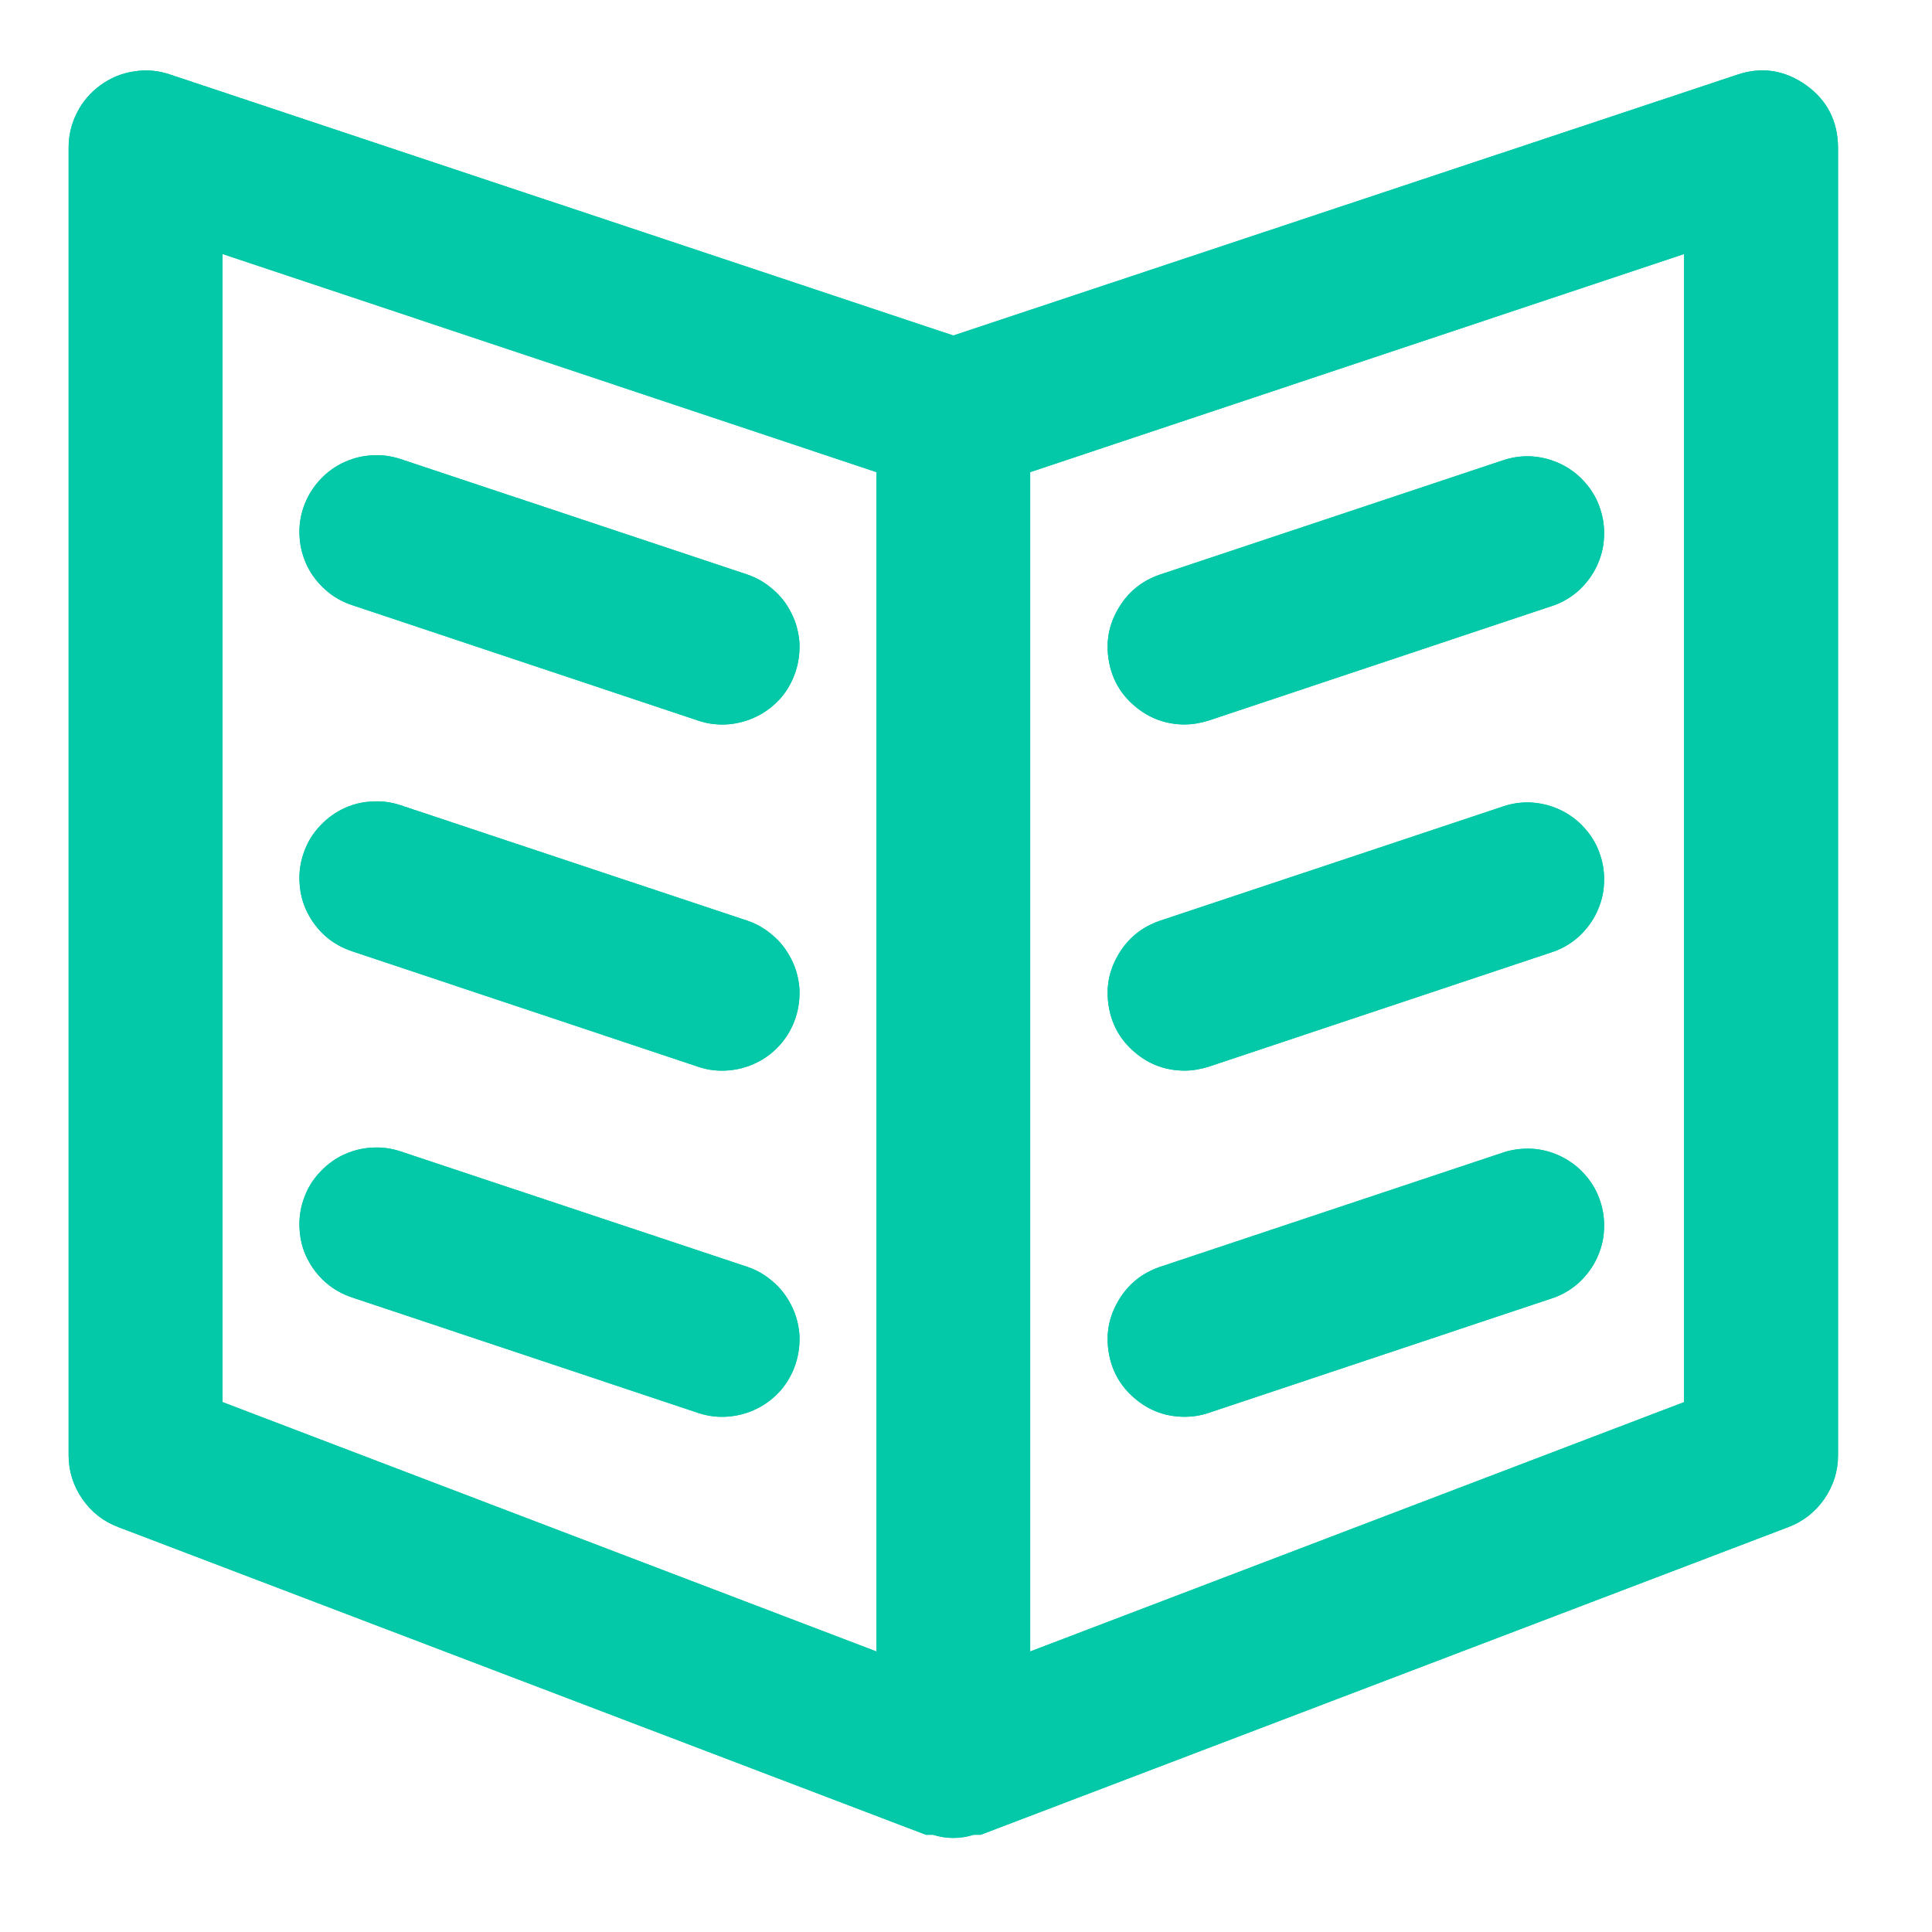 <svg xmlns="http://www.w3.org/2000/svg" xmlns:xlink="http://www.w3.org/1999/xlink" width="50" zoomAndPan="magnify" viewBox="0 0 37.5 37.5" height="50" preserveAspectRatio="xMidYMid meet" version="1.0"><defs><clipPath id="ef62f15506"><path d="M 1.297 1.297 L 36 1.297 L 36 36 L 1.297 36 Z M 1.297 1.297 " clip-rule="nonzero"/></clipPath><clipPath id="9c1808e2ae"><path d="M 1.297 1.297 L 36 1.297 L 36 36 L 1.297 36 Z M 1.297 1.297 " clip-rule="nonzero"/></clipPath></defs><g clip-path="url(#ef62f15506)"><path fill="#03c9a8" d="M 35.055 1.652 C 34.641 1.359 34.191 1.289 33.711 1.453 L 18.504 6.512 L 3.297 1.445 C 3.066 1.367 2.836 1.348 2.598 1.387 C 2.363 1.422 2.145 1.512 1.953 1.652 C 1.758 1.793 1.605 1.969 1.496 2.184 C 1.387 2.395 1.332 2.625 1.332 2.863 L 1.332 28.246 C 1.332 28.555 1.422 28.84 1.598 29.094 C 1.773 29.348 2.004 29.531 2.297 29.641 L 17.973 35.613 L 18.109 35.613 C 18.371 35.695 18.637 35.695 18.898 35.613 L 19.035 35.613 L 34.711 29.641 C 35 29.531 35.234 29.348 35.41 29.094 C 35.586 28.84 35.676 28.555 35.676 28.246 L 35.676 2.863 C 35.672 2.355 35.469 1.949 35.055 1.652 Z M 4.32 4.93 L 17.012 9.164 L 17.012 32.055 L 4.32 27.215 Z M 32.688 27.215 L 19.996 32.055 L 19.996 9.164 L 32.688 4.93 Z M 32.688 27.215 " fill-opacity="1" fill-rule="nonzero"/></g><path fill="#03c9a8" d="M 22.984 14.062 C 23.145 14.062 23.301 14.035 23.453 13.988 L 30.172 11.746 C 30.352 11.68 30.516 11.578 30.656 11.449 C 30.797 11.316 30.91 11.164 30.992 10.992 C 31.074 10.816 31.125 10.633 31.133 10.441 C 31.145 10.246 31.121 10.059 31.059 9.875 C 31 9.691 30.906 9.527 30.781 9.383 C 30.656 9.234 30.508 9.117 30.336 9.027 C 30.164 8.938 29.98 8.883 29.789 8.863 C 29.598 8.844 29.41 8.863 29.223 8.918 L 22.504 11.156 C 22.16 11.277 21.895 11.492 21.711 11.805 C 21.523 12.117 21.461 12.453 21.52 12.812 C 21.578 13.168 21.746 13.469 22.023 13.703 C 22.301 13.938 22.617 14.059 22.984 14.062 Z M 22.984 14.062 " fill-opacity="1" fill-rule="nonzero"/><path fill="#03c9a8" d="M 22.984 20.781 C 23.145 20.781 23.301 20.754 23.453 20.707 L 30.172 18.465 C 30.352 18.398 30.516 18.297 30.656 18.168 C 30.797 18.035 30.91 17.883 30.992 17.711 C 31.074 17.535 31.125 17.352 31.133 17.16 C 31.145 16.965 31.121 16.777 31.059 16.594 C 31 16.41 30.906 16.246 30.781 16.102 C 30.656 15.953 30.508 15.836 30.336 15.746 C 30.164 15.656 29.98 15.602 29.789 15.582 C 29.598 15.562 29.41 15.582 29.223 15.637 L 22.504 17.875 C 22.16 17.996 21.895 18.211 21.711 18.523 C 21.523 18.836 21.461 19.172 21.52 19.531 C 21.578 19.887 21.746 20.188 22.023 20.422 C 22.301 20.66 22.617 20.777 22.984 20.781 Z M 22.984 20.781 " fill-opacity="1" fill-rule="nonzero"/><path fill="#03c9a8" d="M 22.984 27.5 C 23.145 27.5 23.301 27.477 23.453 27.426 L 30.172 25.184 C 30.352 25.117 30.516 25.016 30.656 24.887 C 30.797 24.754 30.91 24.602 30.992 24.43 C 31.074 24.254 31.125 24.07 31.133 23.879 C 31.145 23.684 31.121 23.496 31.059 23.312 C 31 23.129 30.906 22.965 30.781 22.82 C 30.656 22.672 30.508 22.555 30.336 22.465 C 30.164 22.375 29.98 22.32 29.789 22.301 C 29.598 22.285 29.41 22.301 29.223 22.355 L 22.504 24.594 C 22.16 24.715 21.895 24.93 21.711 25.242 C 21.523 25.555 21.461 25.891 21.52 26.25 C 21.578 26.605 21.746 26.906 22.023 27.141 C 22.301 27.379 22.617 27.496 22.984 27.5 Z M 22.984 27.5 " fill-opacity="1" fill-rule="nonzero"/><path fill="#03c9a8" d="M 14.496 11.148 L 7.773 8.91 C 7.586 8.848 7.395 8.824 7.195 8.84 C 7 8.852 6.812 8.906 6.637 8.992 C 6.457 9.082 6.305 9.203 6.176 9.352 C 6.047 9.5 5.949 9.672 5.887 9.859 C 5.824 10.047 5.801 10.238 5.816 10.438 C 5.828 10.633 5.883 10.82 5.969 11 C 6.059 11.176 6.18 11.328 6.328 11.457 C 6.477 11.59 6.648 11.684 6.836 11.746 L 13.555 13.988 C 13.742 14.051 13.934 14.074 14.133 14.059 C 14.328 14.043 14.516 13.992 14.695 13.902 C 14.871 13.816 15.023 13.695 15.156 13.547 C 15.285 13.395 15.379 13.227 15.441 13.039 C 15.504 12.852 15.527 12.656 15.516 12.461 C 15.5 12.262 15.449 12.074 15.359 11.898 C 15.27 11.719 15.152 11.566 15 11.438 C 14.852 11.309 14.684 11.211 14.496 11.148 Z M 14.496 11.148 " fill-opacity="1" fill-rule="nonzero"/><path fill="#03c9a8" d="M 14.496 17.867 L 7.773 15.629 C 7.586 15.566 7.395 15.543 7.195 15.559 C 7 15.57 6.812 15.621 6.633 15.711 C 6.457 15.801 6.305 15.922 6.176 16.07 C 6.043 16.219 5.949 16.391 5.887 16.578 C 5.824 16.766 5.801 16.957 5.816 17.156 C 5.828 17.352 5.879 17.539 5.969 17.719 C 6.059 17.895 6.176 18.047 6.328 18.18 C 6.477 18.309 6.648 18.402 6.836 18.465 L 13.555 20.707 C 13.742 20.77 13.934 20.793 14.133 20.777 C 14.328 20.762 14.516 20.711 14.695 20.621 C 14.871 20.535 15.023 20.414 15.152 20.266 C 15.285 20.113 15.379 19.945 15.441 19.758 C 15.504 19.57 15.527 19.375 15.516 19.18 C 15.5 18.98 15.449 18.793 15.359 18.617 C 15.27 18.441 15.152 18.285 15 18.156 C 14.852 18.027 14.684 17.93 14.496 17.867 Z M 14.496 17.867 " fill-opacity="1" fill-rule="nonzero"/><path fill="#03c9a8" d="M 14.496 24.586 L 7.773 22.348 C 7.586 22.285 7.395 22.262 7.195 22.277 C 7 22.289 6.812 22.344 6.633 22.43 C 6.457 22.52 6.305 22.641 6.176 22.789 C 6.043 22.938 5.949 23.109 5.887 23.297 C 5.824 23.484 5.801 23.676 5.816 23.875 C 5.828 24.074 5.879 24.262 5.969 24.438 C 6.059 24.613 6.176 24.766 6.328 24.898 C 6.477 25.027 6.648 25.121 6.836 25.184 L 13.555 27.426 C 13.742 27.488 13.934 27.512 14.133 27.496 C 14.328 27.48 14.516 27.43 14.695 27.34 C 14.871 27.254 15.023 27.133 15.156 26.984 C 15.285 26.832 15.379 26.664 15.441 26.477 C 15.504 26.289 15.527 26.094 15.516 25.898 C 15.5 25.699 15.449 25.512 15.359 25.336 C 15.27 25.16 15.152 25.004 15 24.875 C 14.852 24.746 14.684 24.648 14.496 24.586 Z M 14.496 24.586 " fill-opacity="1" fill-rule="nonzero"/><g clip-path="url(#9c1808e2ae)"><path fill="#03c9a8" d="M 35.055 1.652 C 34.641 1.359 34.191 1.289 33.711 1.453 L 18.504 6.512 L 3.297 1.445 C 3.066 1.367 2.836 1.348 2.598 1.387 C 2.363 1.422 2.145 1.512 1.953 1.652 C 1.758 1.793 1.605 1.969 1.496 2.184 C 1.387 2.395 1.332 2.625 1.332 2.863 L 1.332 28.246 C 1.332 28.555 1.422 28.84 1.598 29.094 C 1.773 29.348 2.004 29.531 2.297 29.641 L 17.973 35.613 L 18.109 35.613 C 18.371 35.695 18.637 35.695 18.898 35.613 L 19.035 35.613 L 34.711 29.641 C 35 29.531 35.234 29.348 35.41 29.094 C 35.586 28.84 35.676 28.555 35.676 28.246 L 35.676 2.863 C 35.672 2.355 35.469 1.949 35.055 1.652 Z M 4.32 4.93 L 17.012 9.164 L 17.012 32.055 L 4.32 27.215 Z M 32.688 27.215 L 19.996 32.055 L 19.996 9.164 L 32.688 4.93 Z M 32.688 27.215 " fill-opacity="1" fill-rule="nonzero"/></g><path fill="#03c9a8" d="M 22.984 14.062 C 23.145 14.062 23.301 14.035 23.453 13.988 L 30.172 11.746 C 30.352 11.68 30.516 11.578 30.656 11.449 C 30.797 11.316 30.91 11.164 30.992 10.992 C 31.074 10.816 31.125 10.633 31.133 10.441 C 31.145 10.246 31.121 10.059 31.059 9.875 C 31 9.691 30.906 9.527 30.781 9.383 C 30.656 9.234 30.508 9.117 30.336 9.027 C 30.164 8.938 29.98 8.883 29.789 8.863 C 29.598 8.844 29.41 8.863 29.223 8.918 L 22.504 11.156 C 22.16 11.277 21.895 11.492 21.711 11.805 C 21.523 12.117 21.461 12.453 21.52 12.812 C 21.578 13.168 21.746 13.469 22.023 13.703 C 22.301 13.938 22.617 14.059 22.984 14.062 Z M 22.984 14.062 " fill-opacity="1" fill-rule="nonzero"/><path fill="#03c9a8" d="M 22.984 20.781 C 23.145 20.781 23.301 20.754 23.453 20.707 L 30.172 18.465 C 30.352 18.398 30.516 18.297 30.656 18.168 C 30.797 18.035 30.91 17.883 30.992 17.711 C 31.074 17.535 31.125 17.352 31.133 17.16 C 31.145 16.965 31.121 16.777 31.059 16.594 C 31 16.41 30.906 16.246 30.781 16.102 C 30.656 15.953 30.508 15.836 30.336 15.746 C 30.164 15.656 29.98 15.602 29.789 15.582 C 29.598 15.562 29.41 15.582 29.223 15.637 L 22.504 17.875 C 22.16 17.996 21.895 18.211 21.711 18.523 C 21.523 18.836 21.461 19.172 21.52 19.531 C 21.578 19.887 21.746 20.188 22.023 20.422 C 22.301 20.66 22.617 20.777 22.984 20.781 Z M 22.984 20.781 " fill-opacity="1" fill-rule="nonzero"/><path fill="#03c9a8" d="M 22.984 27.5 C 23.145 27.5 23.301 27.477 23.453 27.426 L 30.172 25.184 C 30.352 25.117 30.516 25.016 30.656 24.887 C 30.797 24.754 30.91 24.602 30.992 24.43 C 31.074 24.254 31.125 24.07 31.133 23.879 C 31.145 23.684 31.121 23.496 31.059 23.312 C 31 23.129 30.906 22.965 30.781 22.82 C 30.656 22.672 30.508 22.555 30.336 22.465 C 30.164 22.375 29.98 22.32 29.789 22.301 C 29.598 22.285 29.41 22.301 29.223 22.355 L 22.504 24.594 C 22.16 24.715 21.895 24.93 21.711 25.242 C 21.523 25.555 21.461 25.891 21.52 26.25 C 21.578 26.605 21.746 26.906 22.023 27.141 C 22.301 27.379 22.617 27.496 22.984 27.5 Z M 22.984 27.5 " fill-opacity="1" fill-rule="nonzero"/><path fill="#03c9a8" d="M 14.496 11.148 L 7.773 8.91 C 7.586 8.848 7.395 8.824 7.195 8.84 C 7 8.852 6.812 8.906 6.637 8.992 C 6.457 9.082 6.305 9.203 6.176 9.352 C 6.047 9.5 5.949 9.672 5.887 9.859 C 5.824 10.047 5.801 10.238 5.816 10.438 C 5.828 10.633 5.883 10.82 5.969 11 C 6.059 11.176 6.18 11.328 6.328 11.457 C 6.477 11.59 6.648 11.684 6.836 11.746 L 13.555 13.988 C 13.742 14.051 13.934 14.074 14.133 14.059 C 14.328 14.043 14.516 13.992 14.695 13.902 C 14.871 13.816 15.023 13.695 15.156 13.547 C 15.285 13.395 15.379 13.227 15.441 13.039 C 15.504 12.852 15.527 12.656 15.516 12.461 C 15.5 12.262 15.449 12.074 15.359 11.898 C 15.27 11.719 15.152 11.566 15 11.438 C 14.852 11.309 14.684 11.211 14.496 11.148 Z M 14.496 11.148 " fill-opacity="1" fill-rule="nonzero"/><path fill="#03c9a8" d="M 14.496 17.867 L 7.773 15.629 C 7.586 15.566 7.395 15.543 7.195 15.559 C 7 15.57 6.812 15.621 6.633 15.711 C 6.457 15.801 6.305 15.922 6.176 16.07 C 6.043 16.219 5.949 16.391 5.887 16.578 C 5.824 16.766 5.801 16.957 5.816 17.156 C 5.828 17.352 5.879 17.539 5.969 17.719 C 6.059 17.895 6.176 18.047 6.328 18.18 C 6.477 18.309 6.648 18.402 6.836 18.465 L 13.555 20.707 C 13.742 20.77 13.934 20.793 14.133 20.777 C 14.328 20.762 14.516 20.711 14.695 20.621 C 14.871 20.535 15.023 20.414 15.152 20.266 C 15.285 20.113 15.379 19.945 15.441 19.758 C 15.504 19.57 15.527 19.375 15.516 19.18 C 15.5 18.98 15.449 18.793 15.359 18.617 C 15.27 18.441 15.152 18.285 15 18.156 C 14.852 18.027 14.684 17.93 14.496 17.867 Z M 14.496 17.867 " fill-opacity="1" fill-rule="nonzero"/><path fill="#03c9a8" d="M 14.496 24.586 L 7.773 22.348 C 7.586 22.285 7.395 22.262 7.195 22.277 C 7 22.289 6.812 22.344 6.633 22.43 C 6.457 22.52 6.305 22.641 6.176 22.789 C 6.043 22.938 5.949 23.109 5.887 23.297 C 5.824 23.484 5.801 23.676 5.816 23.875 C 5.828 24.074 5.879 24.262 5.969 24.438 C 6.059 24.613 6.176 24.766 6.328 24.898 C 6.477 25.027 6.648 25.121 6.836 25.184 L 13.555 27.426 C 13.742 27.488 13.934 27.512 14.133 27.496 C 14.328 27.48 14.516 27.43 14.695 27.34 C 14.871 27.254 15.023 27.133 15.156 26.984 C 15.285 26.832 15.379 26.664 15.441 26.477 C 15.504 26.289 15.527 26.094 15.516 25.898 C 15.5 25.699 15.449 25.512 15.359 25.336 C 15.27 25.16 15.152 25.004 15 24.875 C 14.852 24.746 14.684 24.648 14.496 24.586 Z M 14.496 24.586 " fill-opacity="1" fill-rule="nonzero"/></svg>